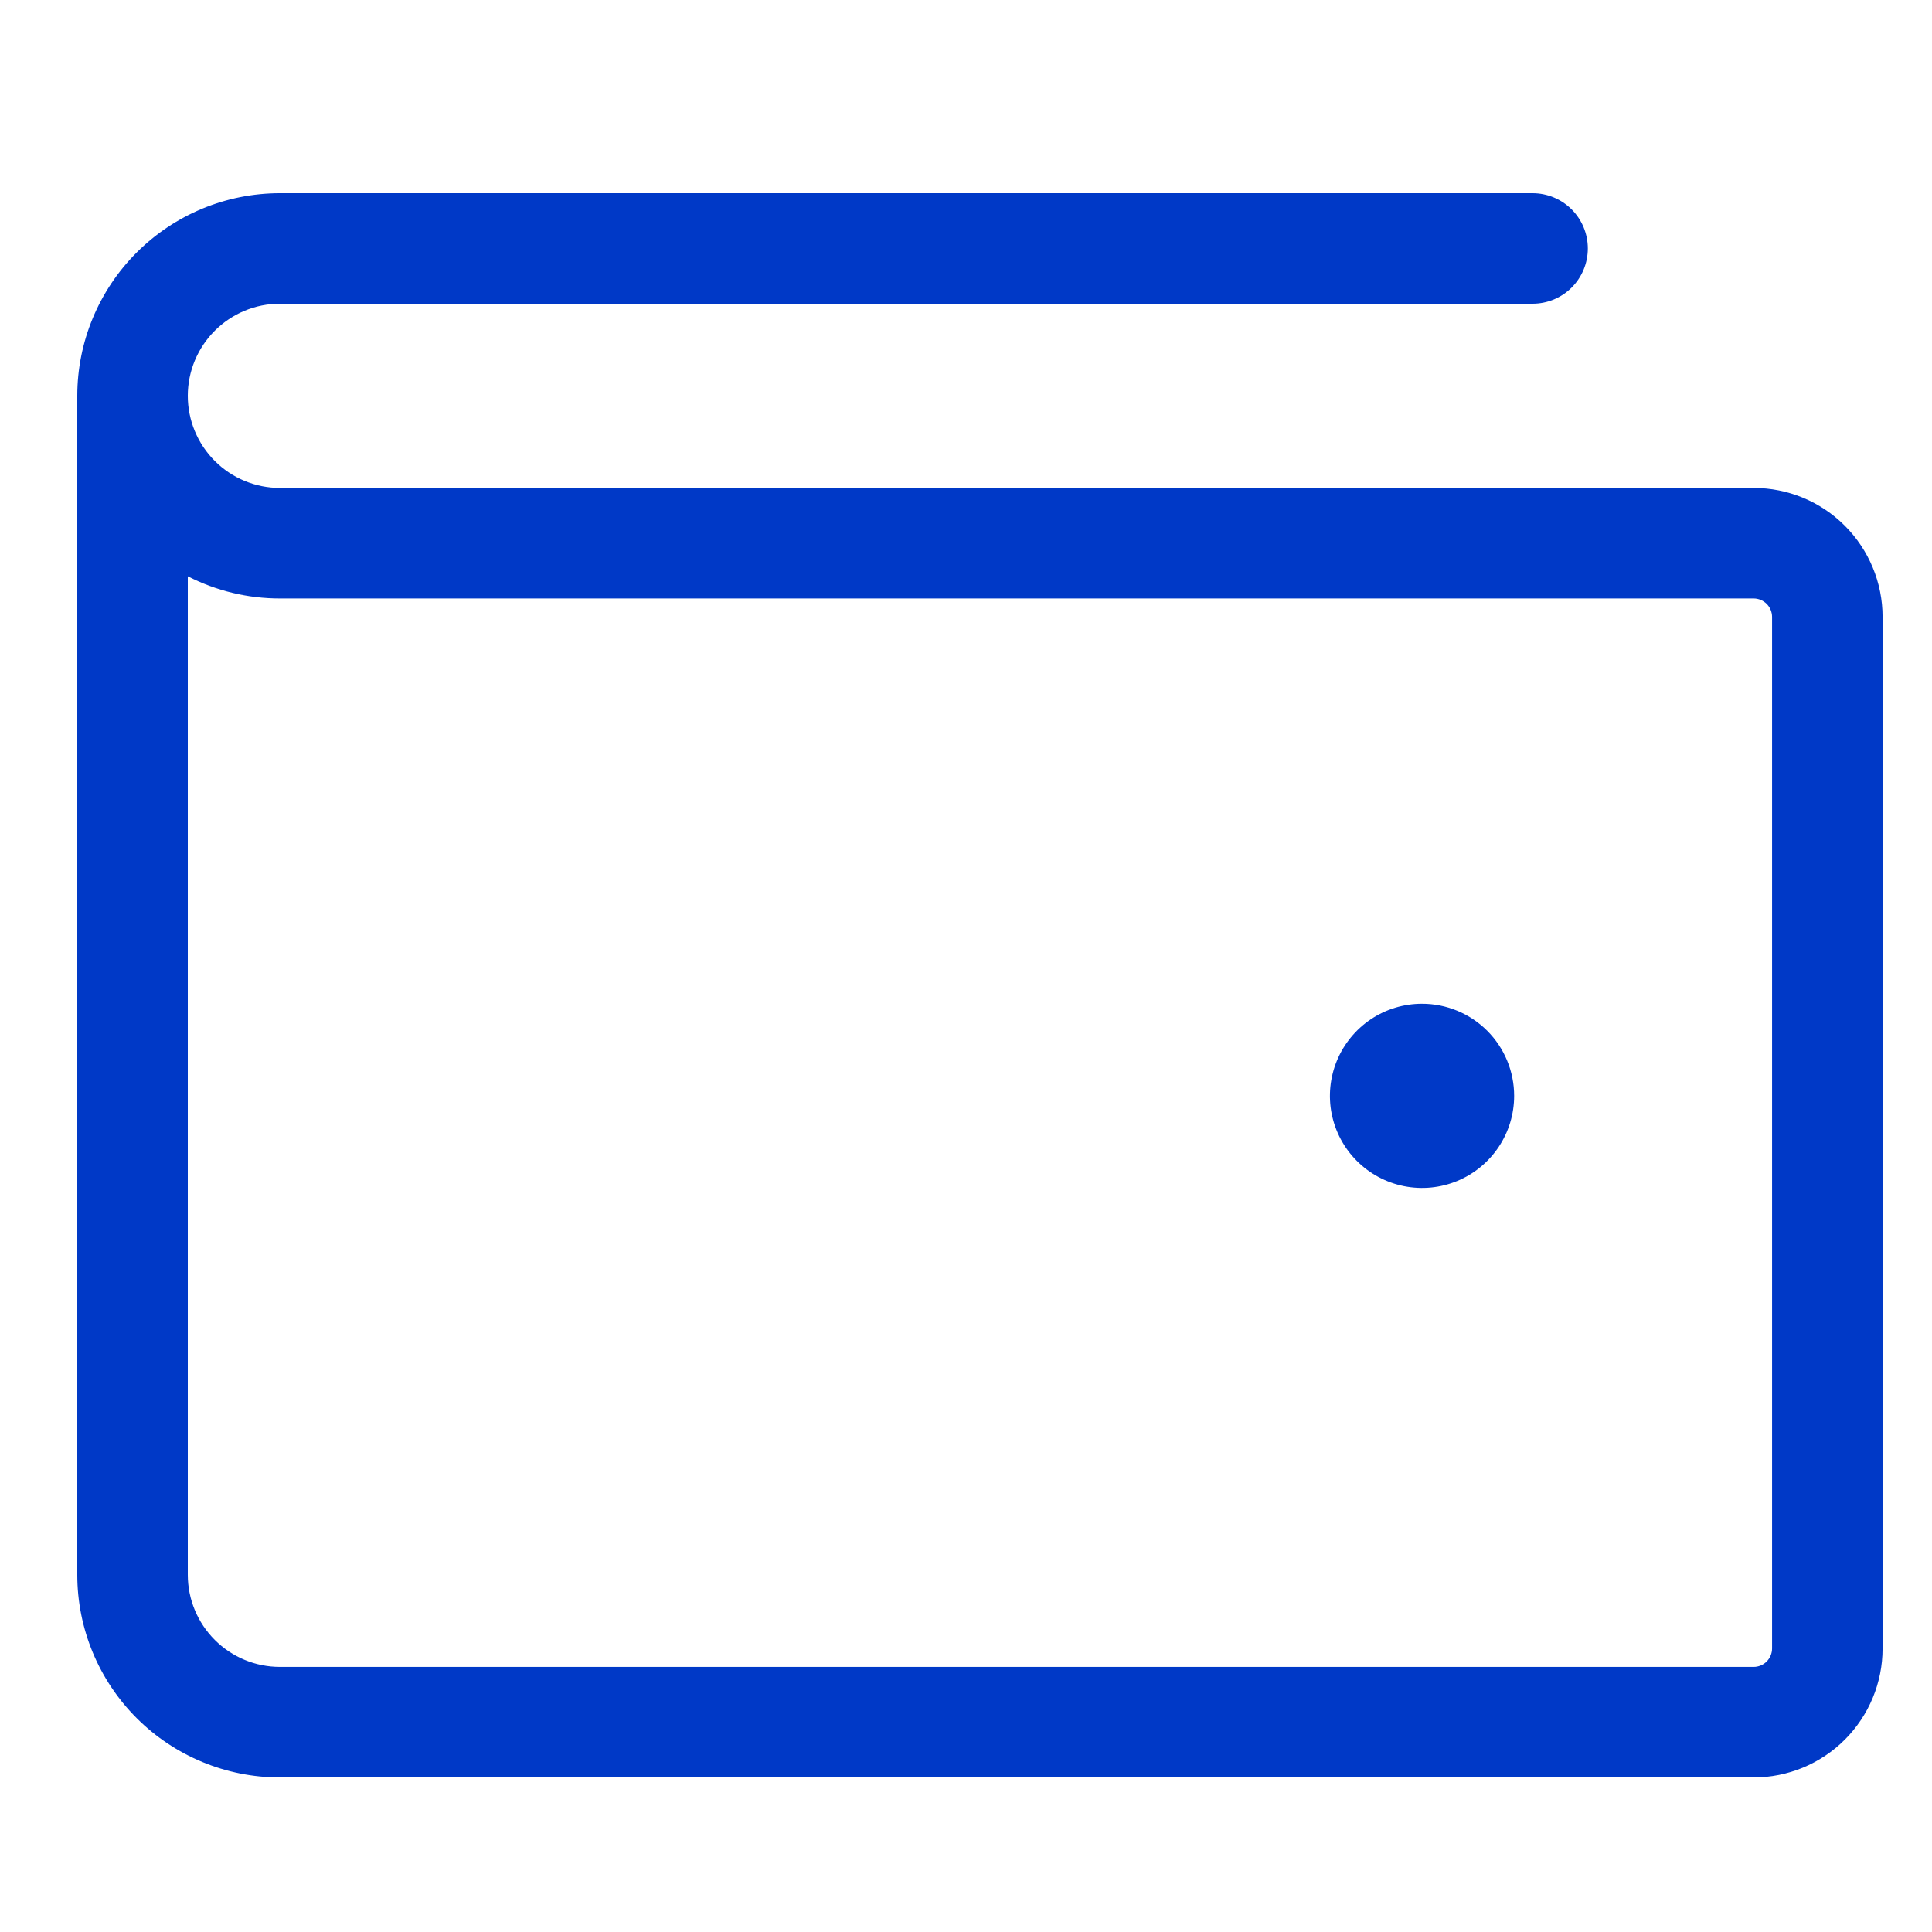 <svg width="50" height="50" viewBox="0 0 50 50" fill="none" xmlns="http://www.w3.org/2000/svg">
<path d="M45.384 12.628H7.244C6.612 12.628 6.006 12.377 5.559 11.93C5.112 11.483 4.86 10.876 4.86 10.244C4.86 9.612 5.112 9.006 5.559 8.559C6.006 8.112 6.612 7.86 7.244 7.86H39.663C40.042 7.86 40.406 7.71 40.674 7.442C40.942 7.173 41.093 6.81 41.093 6.43C41.093 6.051 40.942 5.687 40.674 5.419C40.406 5.151 40.042 5 39.663 5H7.244C5.853 5 4.519 5.553 3.536 6.536C2.553 7.519 2 8.853 2 10.244V40.756C2 42.147 2.553 43.48 3.536 44.464C4.519 45.447 5.853 46 7.244 46H45.384C46.269 46 47.118 45.648 47.743 45.023C48.369 44.397 48.721 43.548 48.721 42.663V15.965C48.721 15.08 48.369 14.231 47.743 13.605C47.118 12.979 46.269 12.628 45.384 12.628ZM45.861 42.663C45.861 42.789 45.81 42.91 45.721 43C45.631 43.089 45.51 43.139 45.384 43.139H7.244C6.612 43.139 6.006 42.888 5.559 42.441C5.112 41.994 4.86 41.388 4.86 40.756V14.914C5.598 15.292 6.415 15.489 7.244 15.488H45.384C45.51 15.488 45.631 15.539 45.721 15.628C45.81 15.717 45.861 15.839 45.861 15.965V42.663ZM39.186 28.36C39.186 28.832 39.046 29.293 38.784 29.685C38.522 30.077 38.15 30.382 37.715 30.563C37.279 30.743 36.8 30.79 36.337 30.698C35.875 30.606 35.45 30.379 35.117 30.046C34.783 29.713 34.556 29.288 34.464 28.826C34.372 28.363 34.42 27.884 34.6 27.448C34.781 27.013 35.086 26.64 35.478 26.378C35.87 26.116 36.331 25.977 36.802 25.977C37.434 25.977 38.041 26.228 38.488 26.675C38.935 27.122 39.186 27.728 39.186 28.36Z" fill="#0039C7"/>
</svg>
